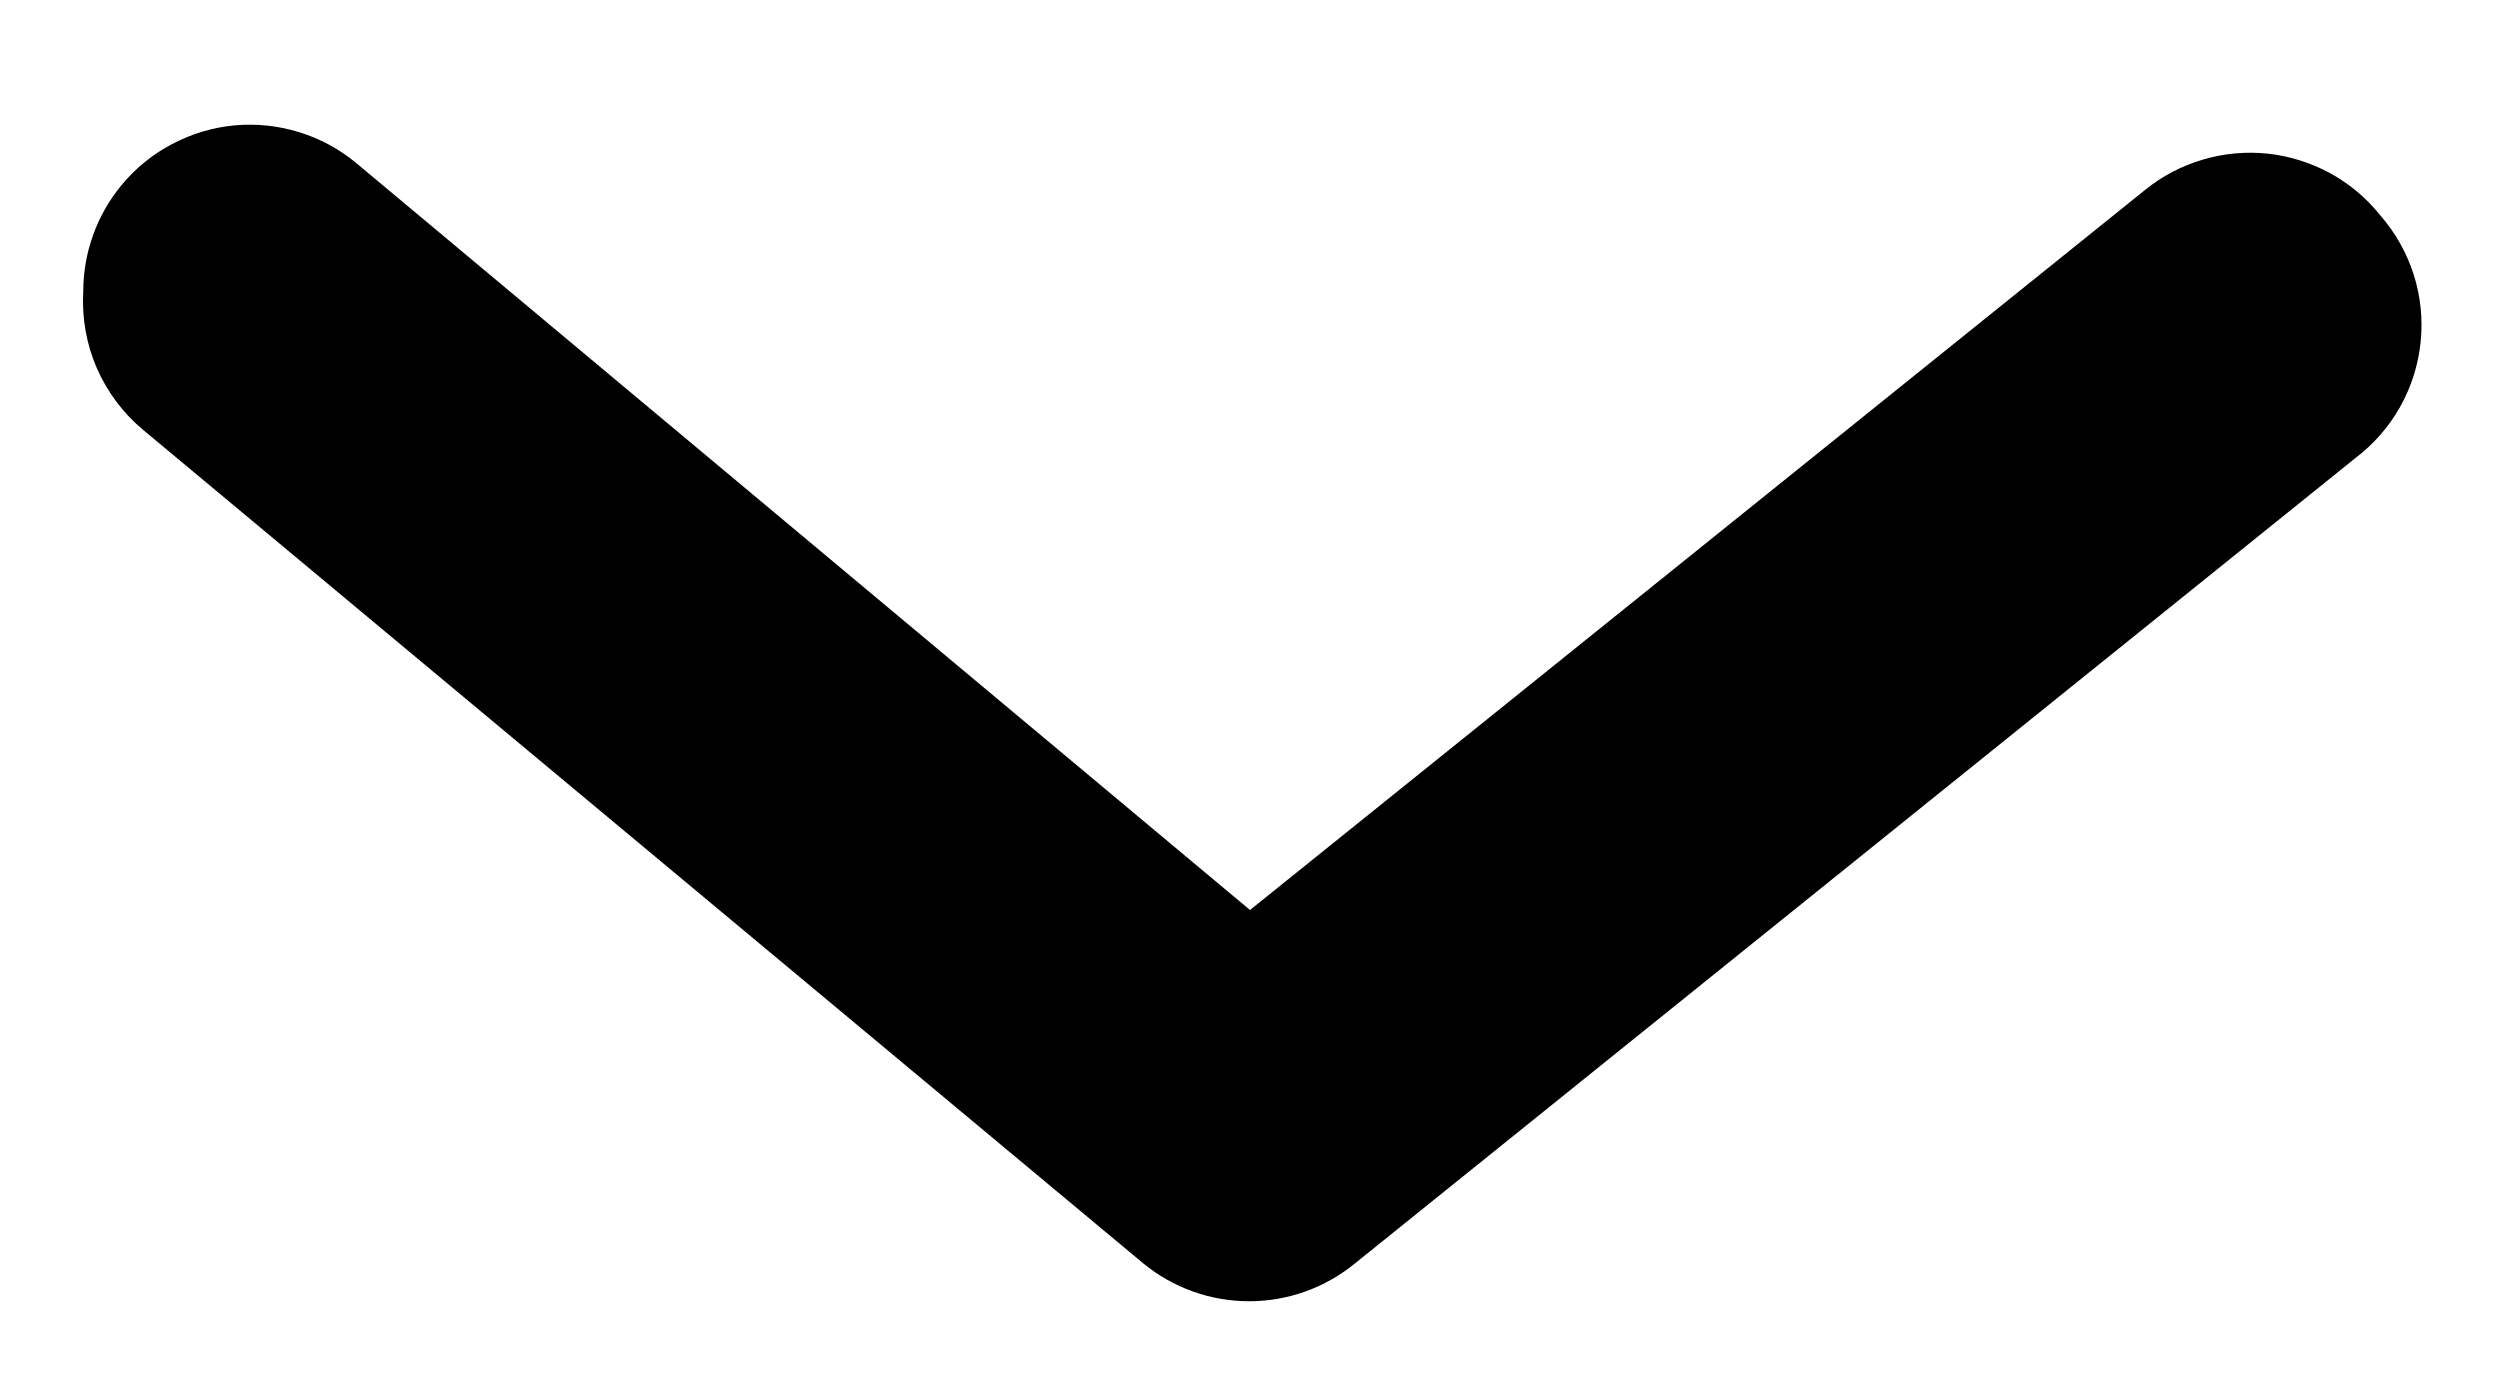 <svg width="20" height="11" viewBox="0 0 20 11" fill="none" xmlns="http://www.w3.org/2000/svg">
<path d="M0.666 2.333C0.666 2.022 0.774 1.72 0.973 1.48C1.085 1.345 1.222 1.233 1.378 1.152C1.533 1.07 1.702 1.019 1.877 1.003C2.052 0.987 2.228 1.006 2.395 1.058C2.563 1.11 2.718 1.194 2.853 1.307L10 7.28L17.16 1.52C17.296 1.409 17.453 1.327 17.622 1.277C17.79 1.227 17.967 1.211 18.141 1.229C18.316 1.248 18.485 1.301 18.64 1.385C18.794 1.469 18.93 1.583 19.04 1.72C19.161 1.858 19.253 2.02 19.309 2.195C19.365 2.37 19.384 2.554 19.365 2.737C19.346 2.92 19.29 3.097 19.2 3.257C19.109 3.417 18.987 3.556 18.84 3.667L10.84 10.107C10.601 10.303 10.302 10.41 9.993 10.41C9.684 10.41 9.385 10.303 9.146 10.107L1.146 3.44C0.985 3.306 0.858 3.136 0.774 2.944C0.691 2.752 0.654 2.543 0.666 2.333Z" fill="black"/>
</svg>
